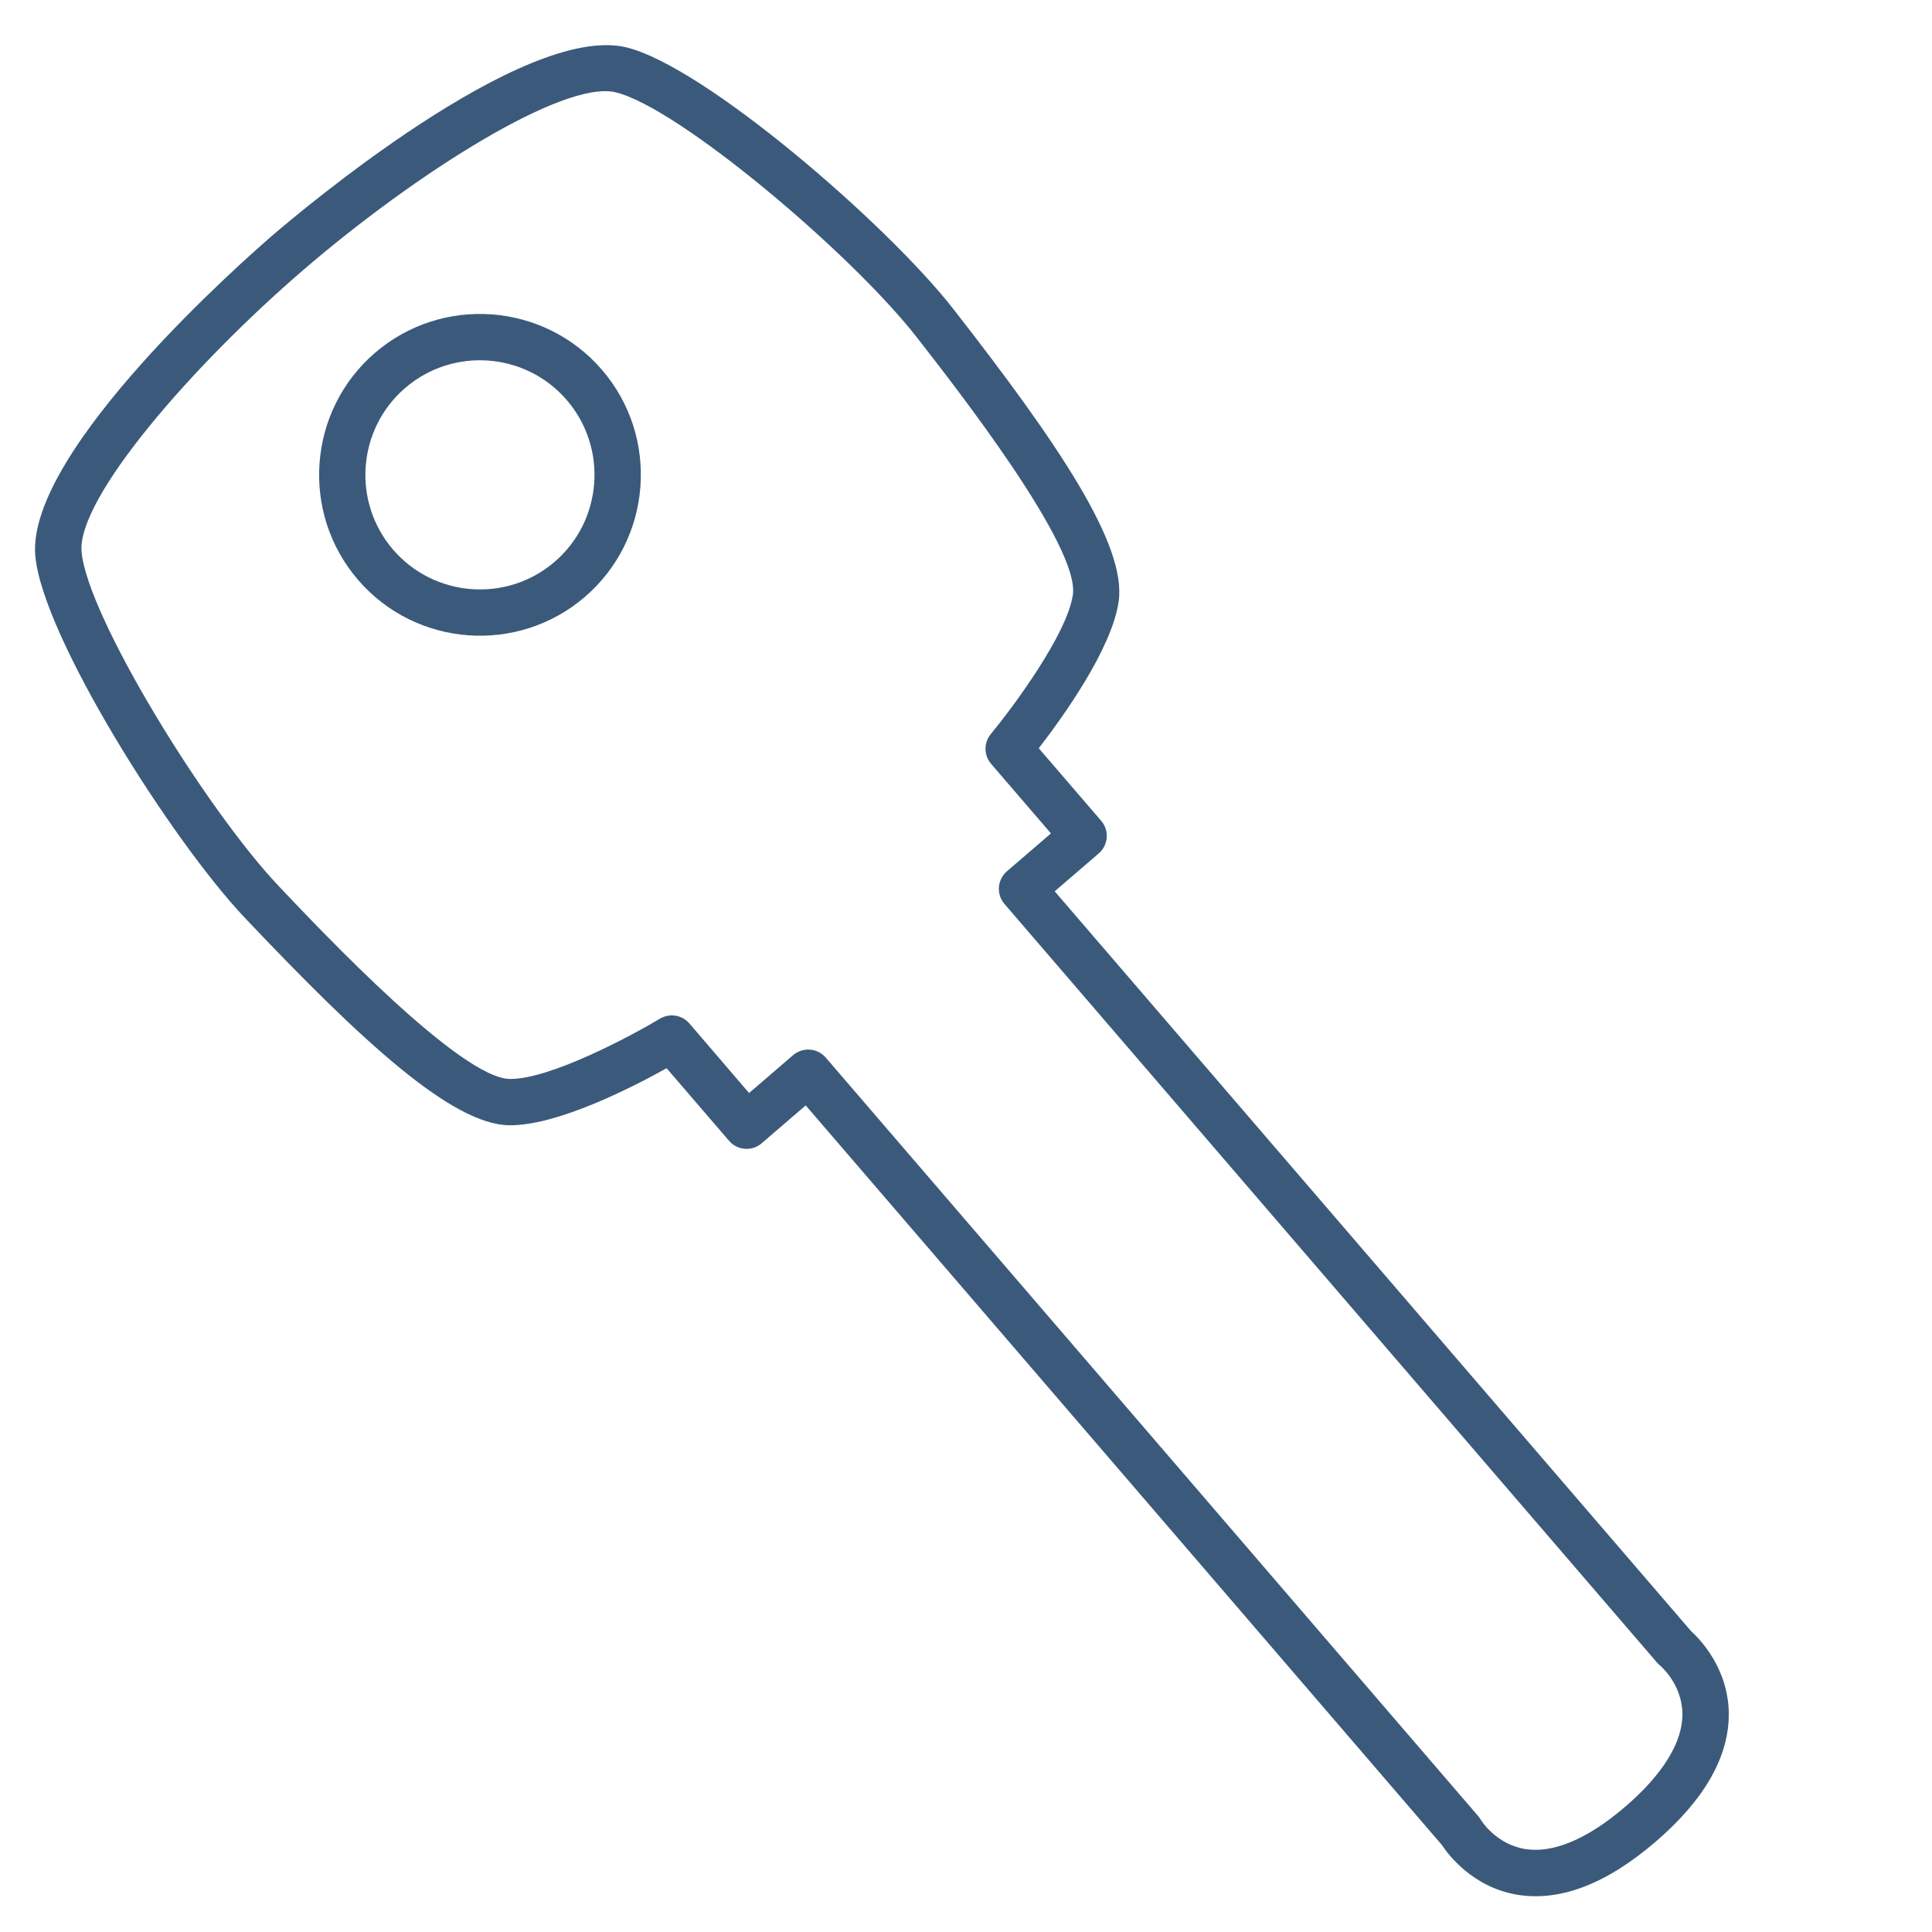 <?xml version="1.0" encoding="iso-8859-1"?>
<!-- Generator: Adobe Illustrator 21.1.0, SVG Export Plug-In . SVG Version: 6.00 Build 0)  -->
<svg version="1.1" id="Layer_1" xmlns="http://www.w3.org/2000/svg" xmlns:xlink="http://www.w3.org/1999/xlink" x="0px" y="0px"
	 viewBox="0 0 32 32" style="enable-background:new 0 0 32 32;" xml:space="preserve">
<g>
	<g>
		<path style="fill:#3B5A7B;" d="M27.422,30.505c-0.815,0.701-1.588,0.996-2.296,0.877c-0.74-0.126-1.143-0.671-1.241-0.82
			l-10.54-12.253l-0.729,0.627c-0.16,0.138-0.403,0.12-0.541-0.041l-1.034-1.202c-0.565,0.315-1.806,0.952-2.603,0.945
			c-0.945-0.008-2.435-1.379-4.381-3.434c-1.228-1.297-3.365-4.687-3.473-6.006C0.443,7.454,4.109,4.246,4.527,3.887
			c0.419-0.36,4.138-3.505,5.841-3.104c1.289,0.305,4.321,2.925,5.42,4.332c1.741,2.232,2.874,3.909,2.741,4.845
			c-0.113,0.79-0.928,1.921-1.324,2.433l1.034,1.202c0.138,0.16,0.12,0.403-0.041,0.541l-0.729,0.627l10.54,12.253
			c0.132,0.119,0.611,0.599,0.625,1.35C28.645,29.084,28.238,29.804,27.422,30.505z M12.407,18.104l0.729-0.627
			c0.161-0.138,0.403-0.12,0.541,0.04l10.808,12.565c0.016,0.018,0.029,0.037,0.041,0.058c0.008,0.014,0.252,0.408,0.738,0.486
			c0.464,0.074,1.037-0.169,1.658-0.704c0.625-0.538,0.952-1.072,0.944-1.544c-0.009-0.49-0.367-0.789-0.37-0.792
			c-0.019-0.015-0.036-0.031-0.051-0.049L16.637,14.972c-0.138-0.16-0.12-0.403,0.041-0.541l0.729-0.627l-0.991-1.152
			c-0.122-0.142-0.124-0.351-0.004-0.495c0.346-0.418,1.264-1.648,1.358-2.306c0.115-0.804-1.918-3.409-2.586-4.265
			c-1.087-1.394-3.954-3.813-4.991-4.058c-0.859-0.202-3.3,1.336-5.164,2.939s-3.75,3.788-3.678,4.667
			c0.087,1.061,2.05,4.258,3.265,5.542c0.746,0.788,3.018,3.188,3.831,3.195c0.666,0.006,2.018-0.719,2.483-0.998
			c0.16-0.096,0.367-0.063,0.488,0.078L12.407,18.104z"/>
	</g>
	<g>
		<path style="fill:#3B5A7B;" d="M9.688,9.886c-1.114,0.958-2.801,0.832-3.759-0.283S5.097,6.803,6.211,5.844
			c1.115-0.959,2.801-0.832,3.76,0.282S10.802,8.928,9.688,9.886z M6.711,6.426C5.918,7.108,5.828,8.31,6.51,9.103
			c0.683,0.794,1.884,0.884,2.677,0.202c0.794-0.683,0.884-1.884,0.201-2.678C8.706,5.833,7.505,5.743,6.711,6.426z"/>
	</g>
</g>
</svg>
